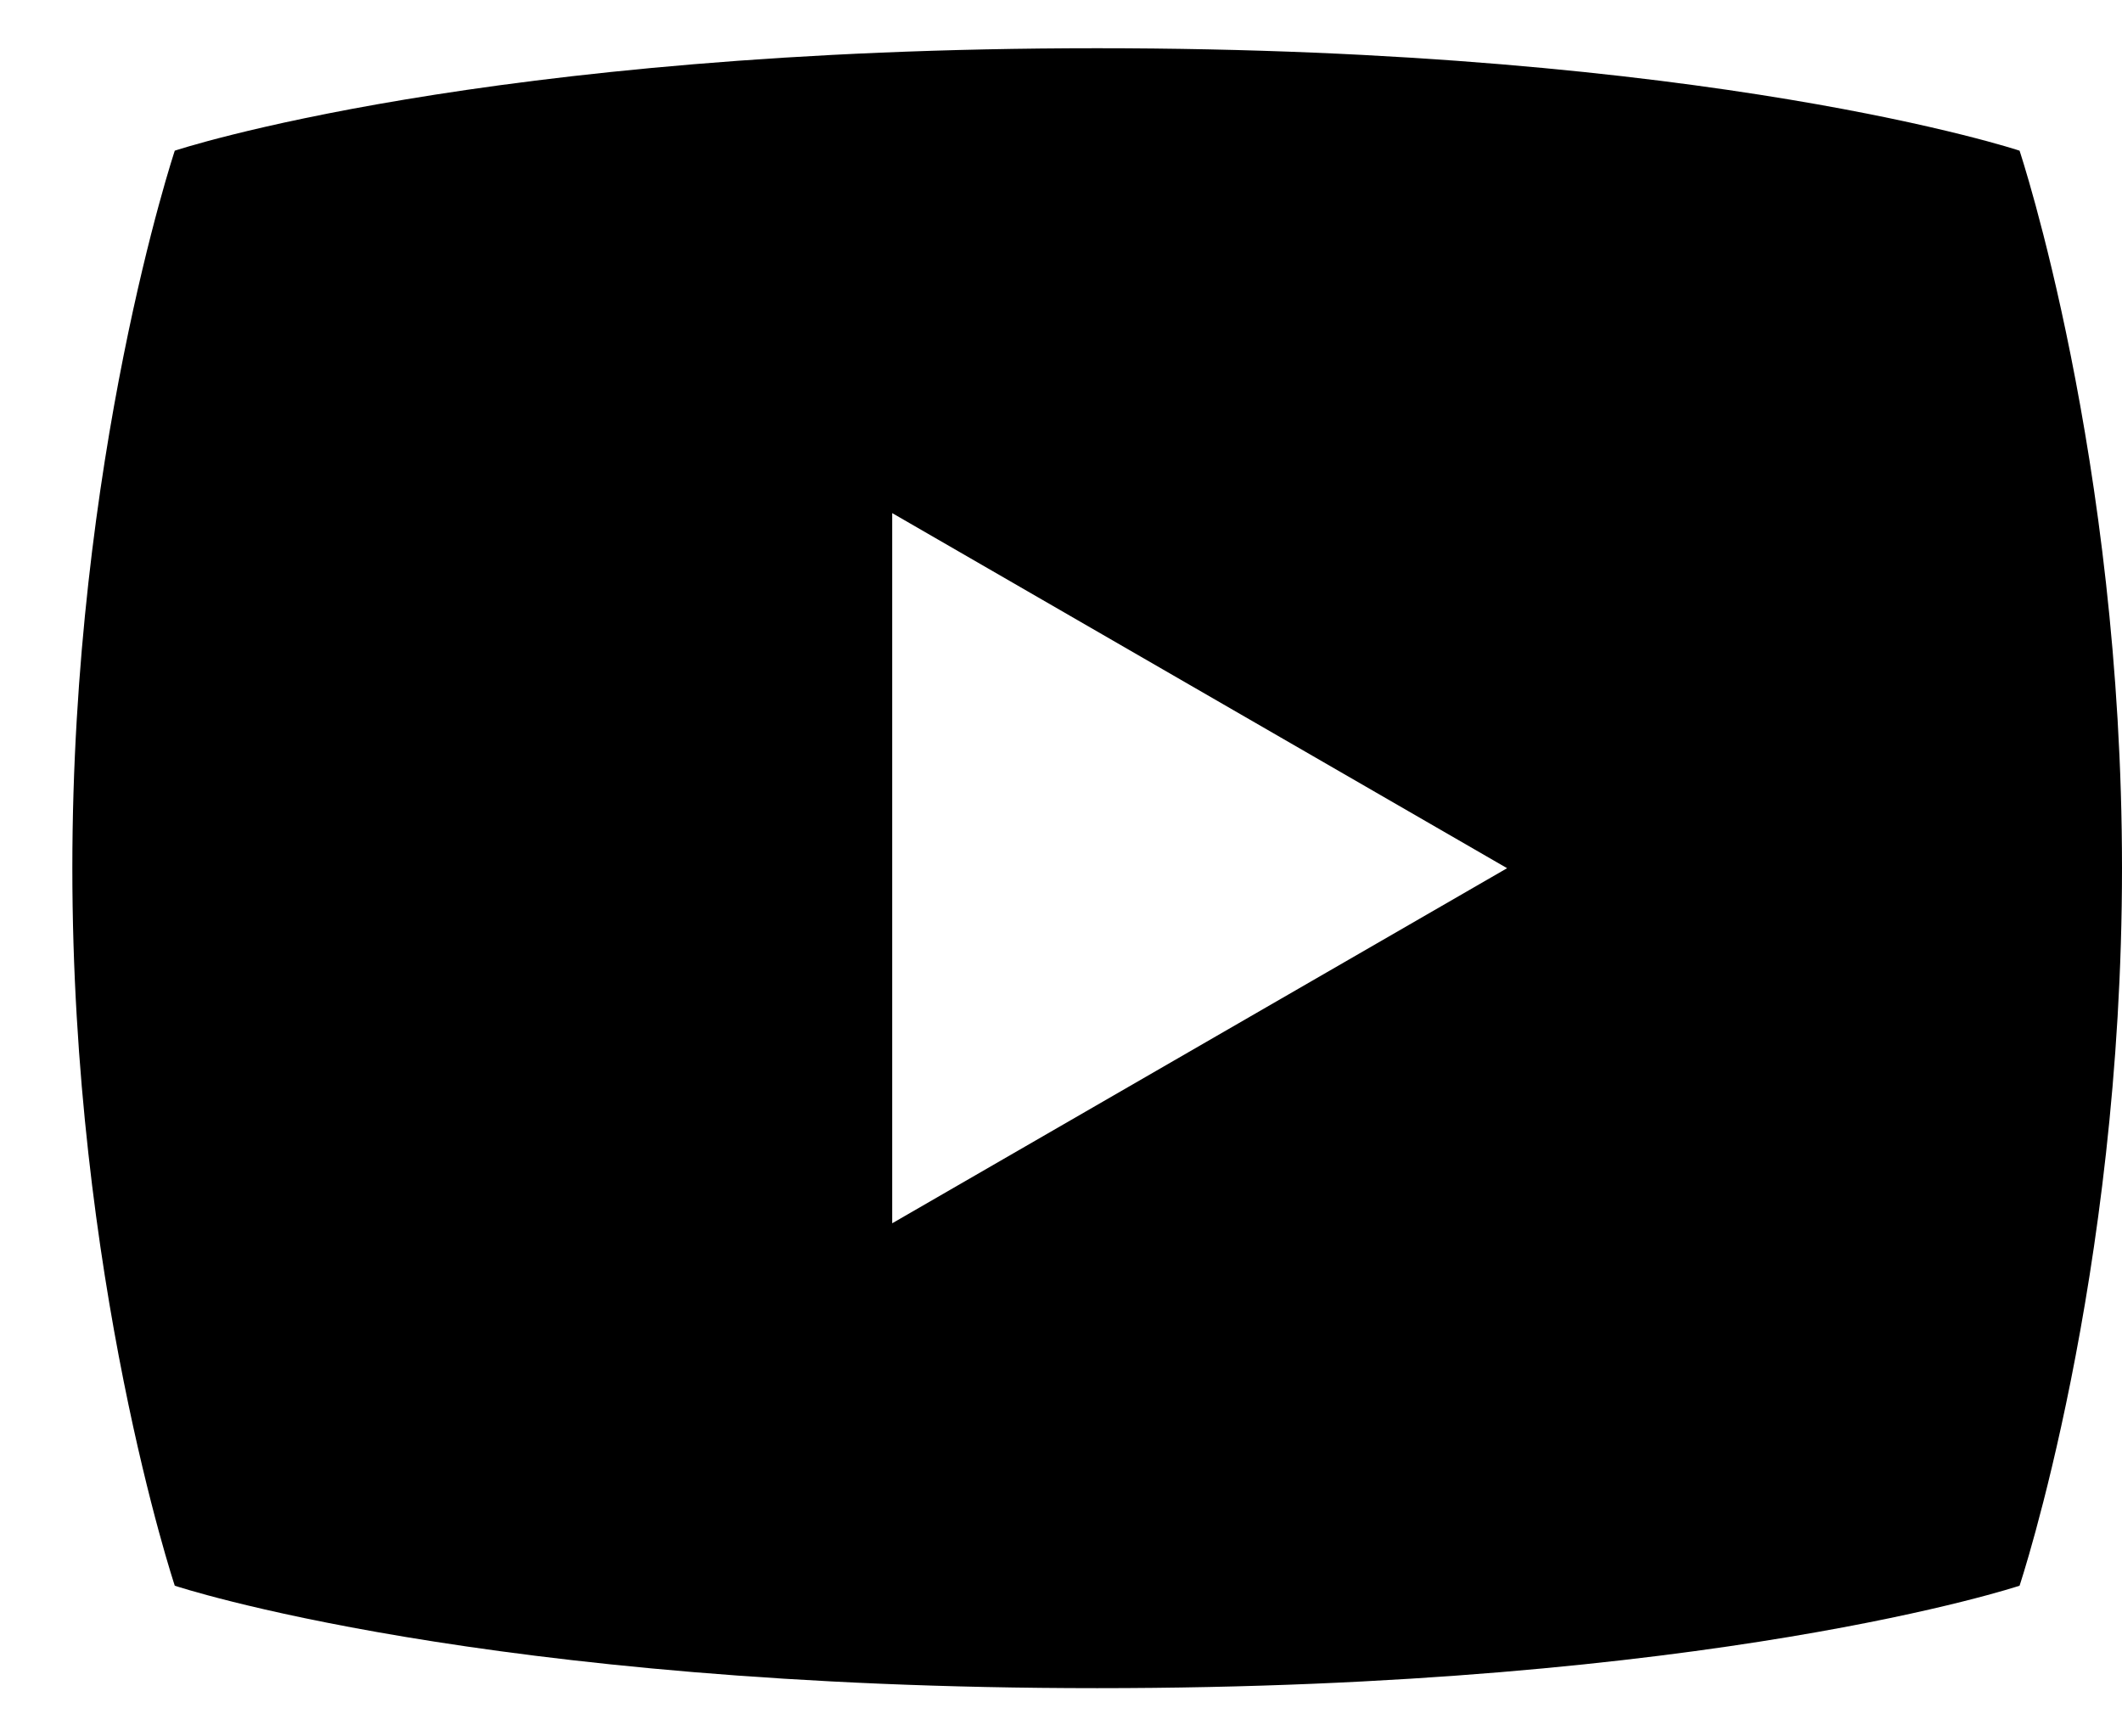 <svg width="22" height="18" viewBox="0 0 22 18" fill="none" xmlns="http://www.w3.org/2000/svg">
<path d="M20.938 1.562C20.938 1.562 17.75 0.5 11.375 0.5C5 0.5 1.812 1.562 1.812 1.562C1.812 1.562 0.75 4.75 0.75 9C0.75 13.25 1.812 16.438 1.812 16.438C1.812 16.438 5 17.5 11.375 17.5C17.75 17.5 20.938 16.438 20.938 16.438C20.938 16.438 22 13.25 22 9C22 4.75 20.938 1.562 20.938 1.562ZM9.25 12.681V5.319L15.625 9L9.25 12.681Z" fill="black"/>
</svg>
